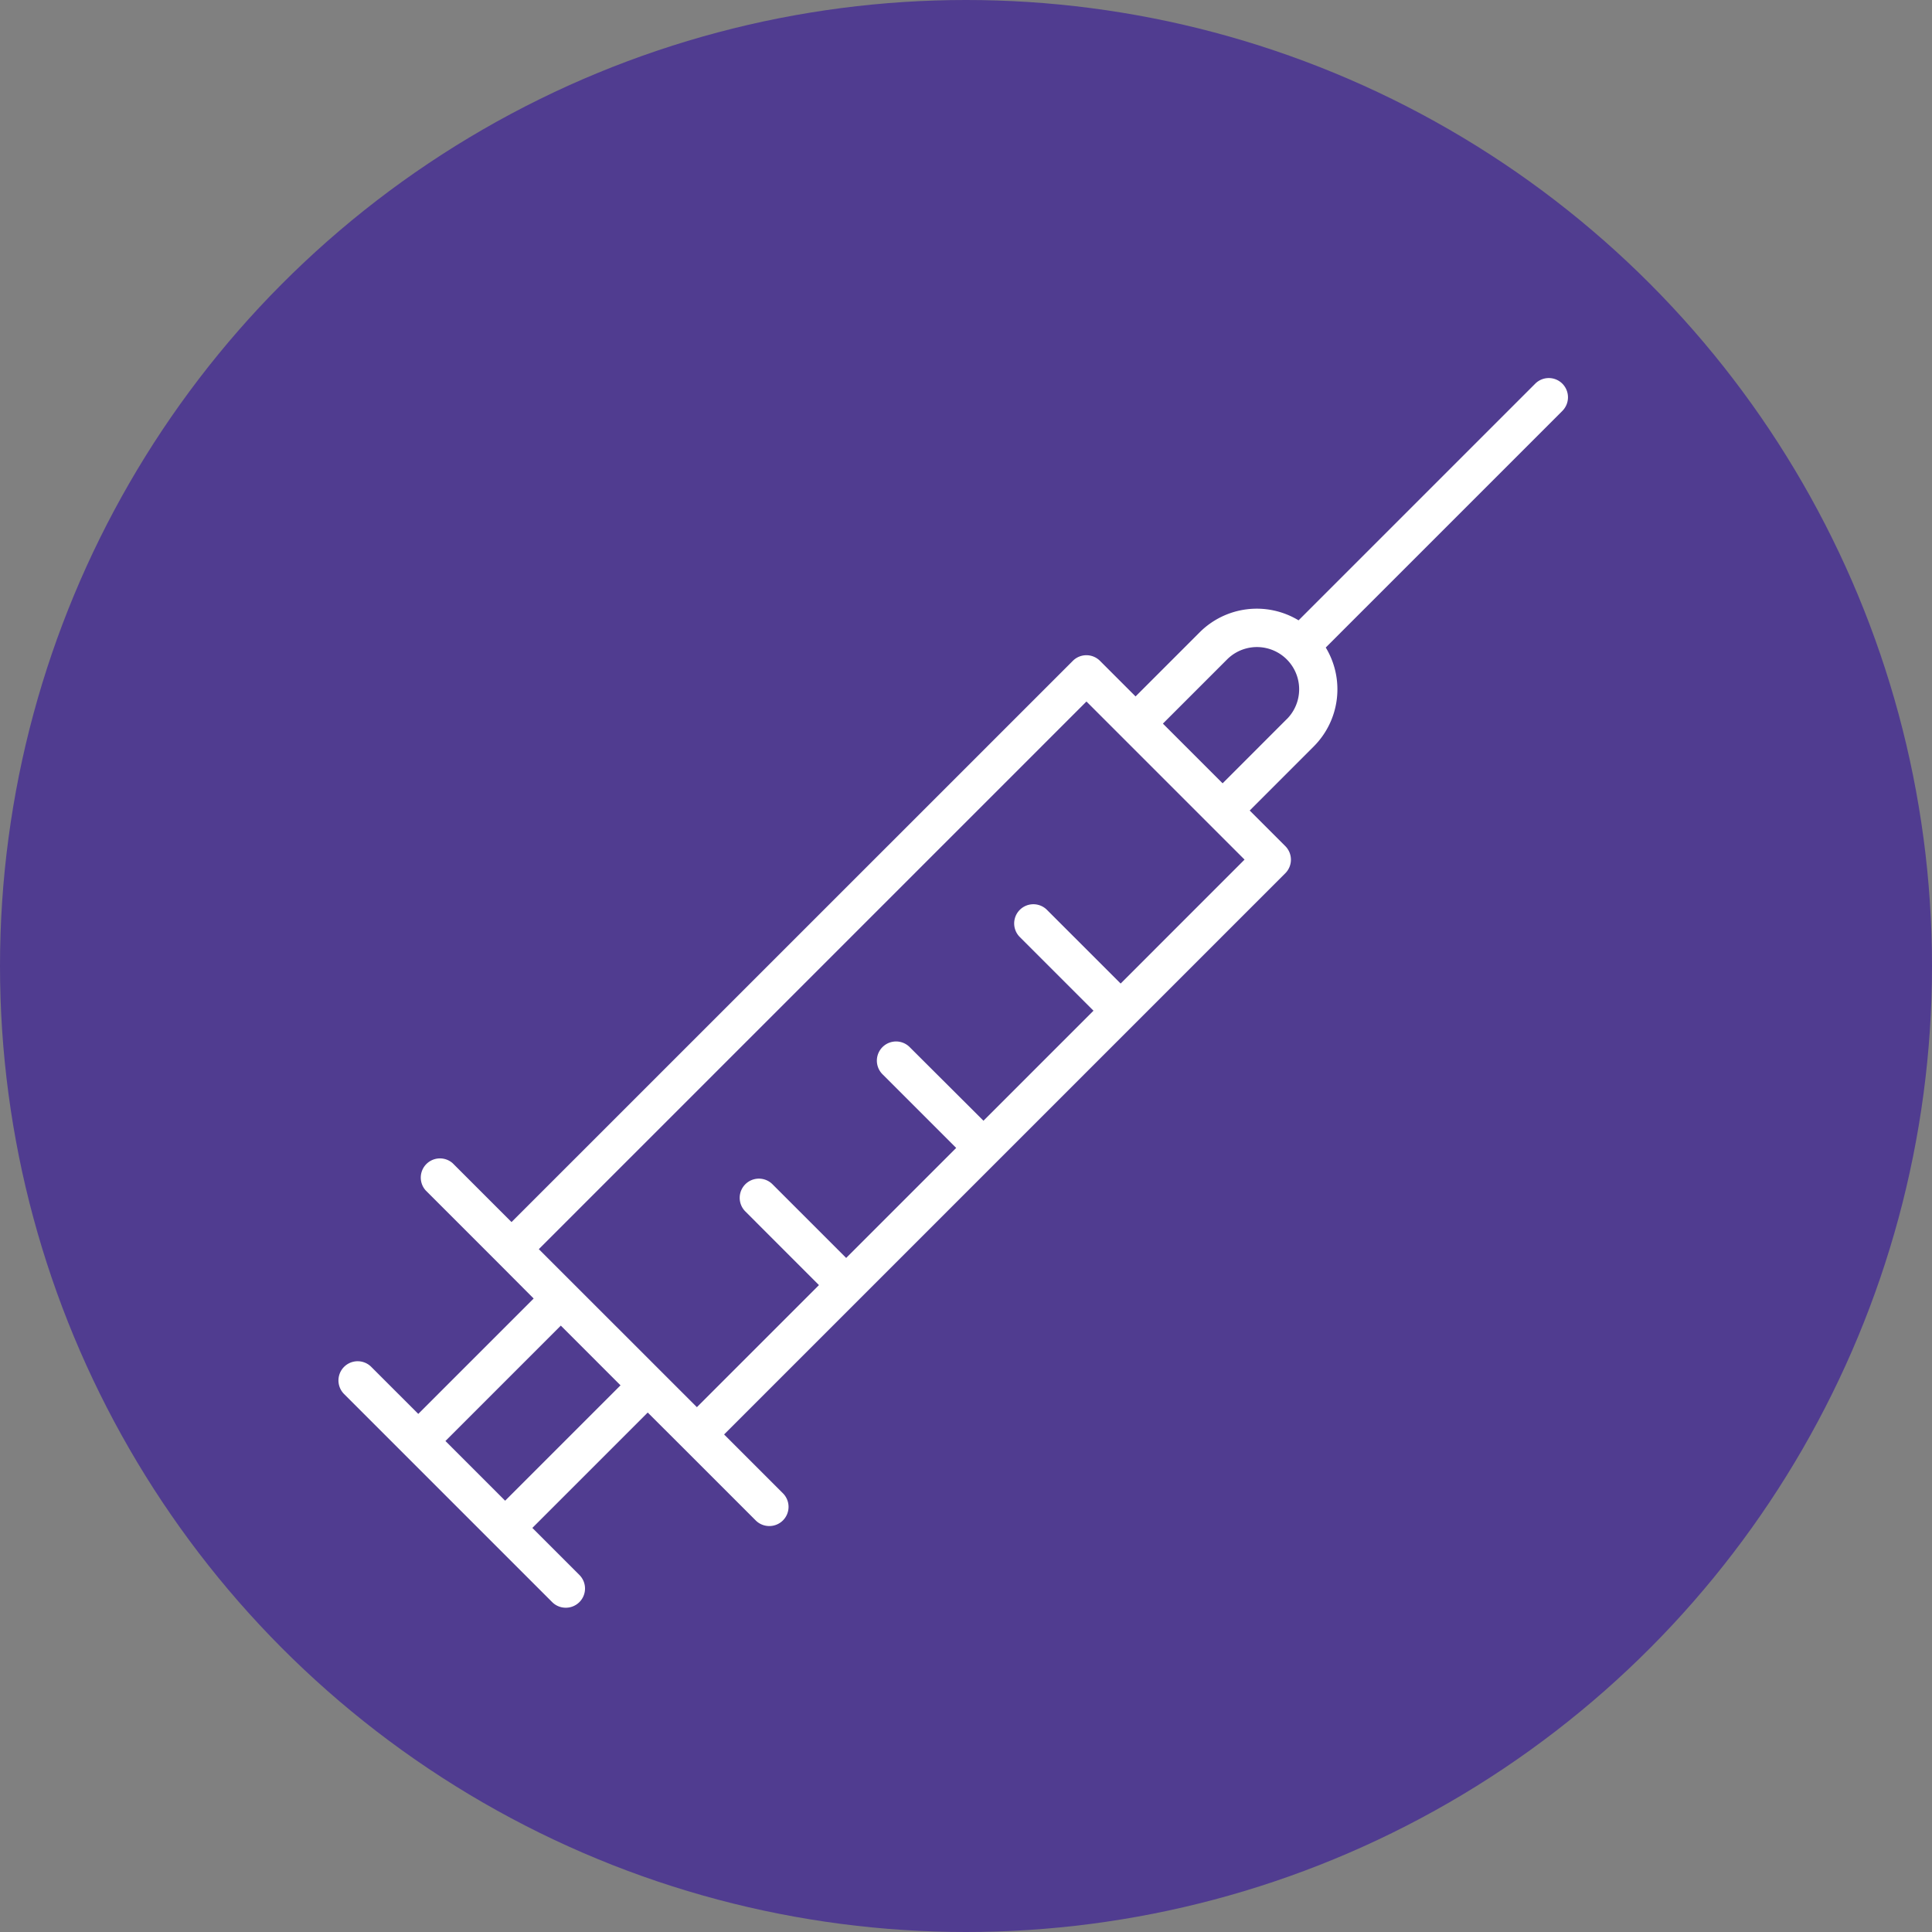 <svg xmlns="http://www.w3.org/2000/svg" width="72" height="72" viewBox="0 0 72 72">
  <rect x="0" y="0" width="72" height="72" fill="#808080" stroke="none"/>
  <g id="Comirnaty_home_ik_2" data-name="Comirnaty / home / ik_2" transform="translate(-647 -1043)">
    <circle id="Ellipse_23" data-name="Ellipse 23" cx="36" cy="36" r="36" transform="translate(647 1043)" fill="#503c90" opacity="0.998"/>
    <g id="striekacka" transform="translate(609.063 993.091)">
      <g id="Group_4106" data-name="Group 4106" transform="translate(50.548 63.998)">
        <path id="Path_129" data-name="Path 129" d="M96.162,64.207a.715.715,0,0,0-1.012,0l-8.819,8.819a3.011,3.011,0,0,0-3.683.444l-2.392,2.392-1.326-1.326a.715.715,0,0,0-1.012,0L57,95.451l-2.192-2.192A.715.715,0,0,0,53.8,94.27l2.7,2.7L57.825,98.3l-4.3,4.3-1.753-1.753a.715.715,0,1,0-1.012,1.012l2.258,2.258,3.239,3.239,2.258,2.258a.712.712,0,0,0,.507.209.715.715,0,0,0,.507-1.221l-1.753-1.753,4.3-4.3L63.4,103.87l2.7,2.7a.712.712,0,0,0,.507.209.715.715,0,0,0,.507-1.221l-2.192-2.192L85.836,82.452a.715.715,0,0,0,0-1.012L84.51,80.114,86.9,77.722a3.011,3.011,0,0,0,.444-3.683l8.819-8.819A.72.72,0,0,0,96.162,64.207Zm-39.4,41.628-2.225-2.225,4.3-4.3,2.225,2.225ZM79.7,86.562l-2.746-2.746a.715.715,0,0,0-1.012,1.012l2.746,2.746-4.1,4.1L71.837,88.93a.715.715,0,0,0-1.012,1.012l2.746,2.746-4.1,4.1-2.746-2.746a.715.715,0,0,0-1.012,1.012L68.457,97.8l-4.549,4.549L58.017,96.46,78.426,76.051l5.892,5.892Zm6.19-9.854L83.5,79.1l-2.225-2.225,2.392-2.392a1.573,1.573,0,0,1,2.225,2.225Z" transform="translate(-50.548 -63.997)" fill="#fff"/>
      </g>
    </g>
  </g>
</svg>
